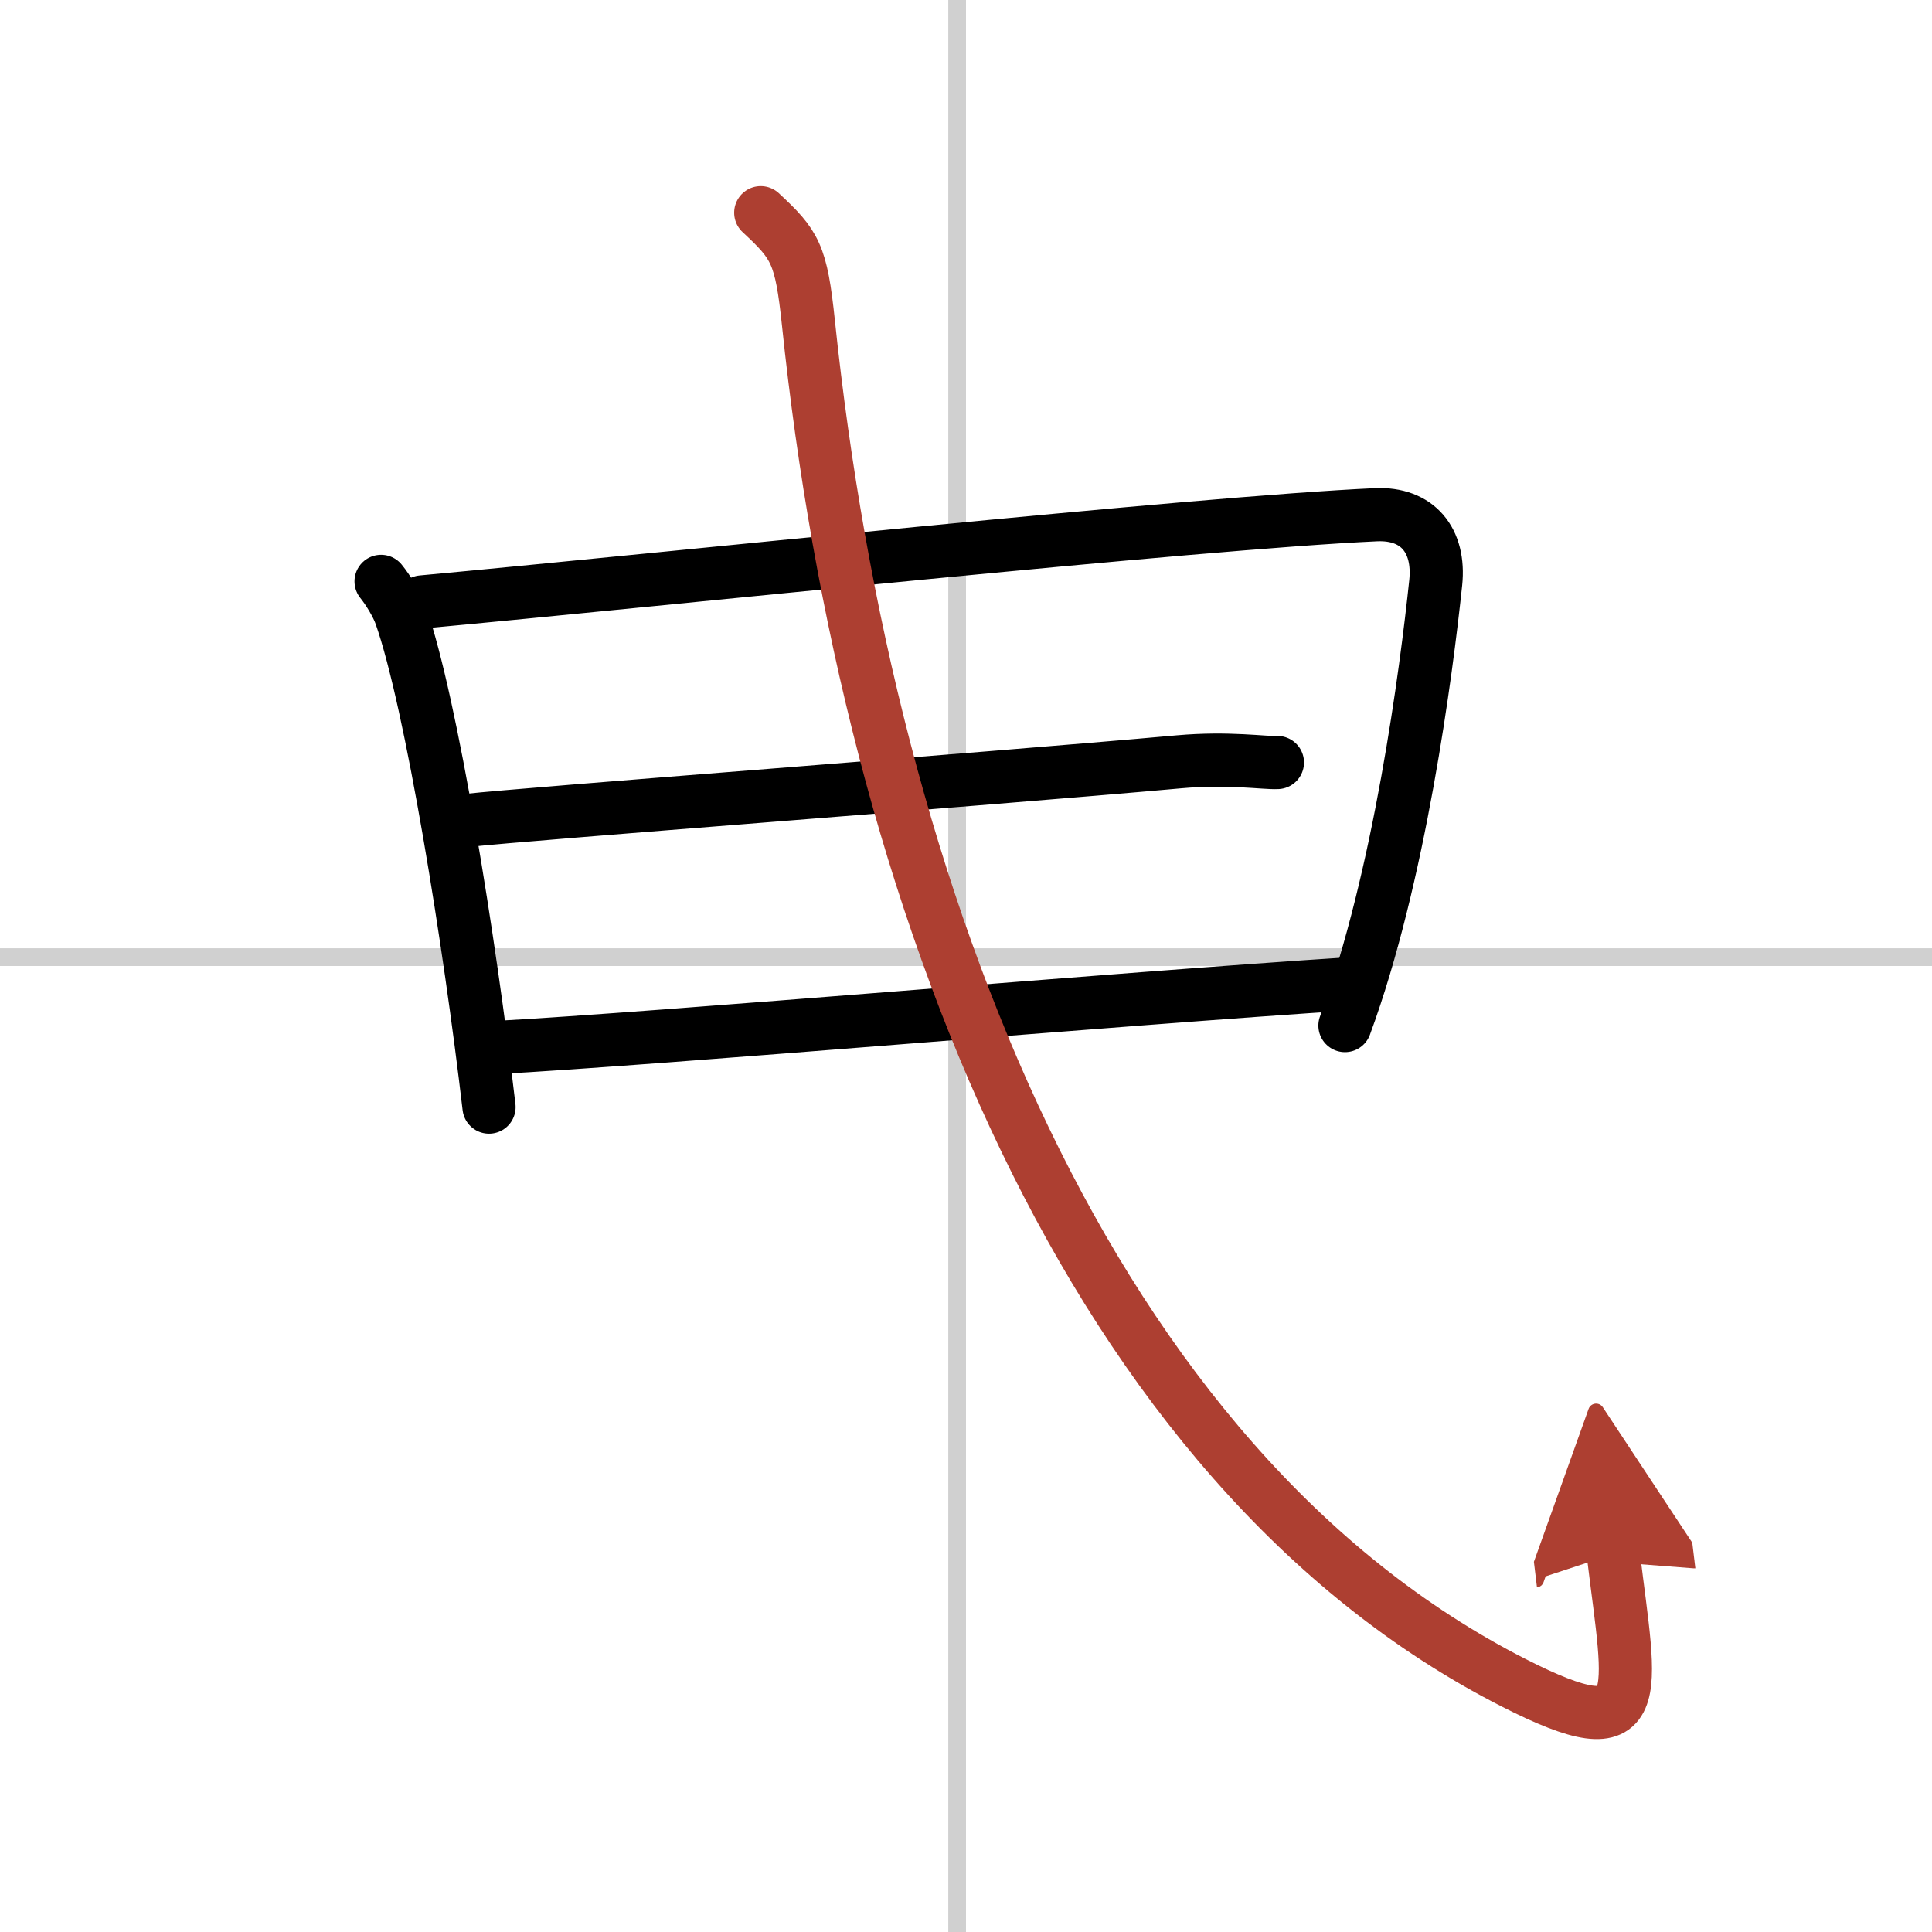 <svg width="400" height="400" viewBox="0 0 109 109" xmlns="http://www.w3.org/2000/svg"><defs><marker id="a" markerWidth="4" orient="auto" refX="1" refY="5" viewBox="0 0 10 10"><polyline points="0 0 10 5 0 10 1 5" fill="#ad3f31" stroke="#ad3f31"/></marker></defs><g fill="none" stroke="#000" stroke-linecap="round" stroke-linejoin="round" stroke-width="3"><rect width="100%" height="100%" fill="#fff" stroke="#fff"/><line x1="54" x2="54" y2="109" stroke="#d0d0d0" stroke-width="1"/><line x2="109" y1="54" y2="54" stroke="#d0d0d0" stroke-width="1"/><path d="m21.5 32.8c0.39 0.48 0.9 1.31 1.11 1.91 1.74 4.96 3.9 18.49 4.98 27.75"/><path d="m23.81 33.96c13.51-1.25 43.69-4.46 53.81-4.92 2.36-0.11 3.63 1.45 3.38 3.84-0.53 5.02-2.03 16.61-5.12 24.98"/><path d="m26.33 46.29c3.53-0.39 28.72-2.28 40.19-3.31 2.81-0.25 4.83 0.08 5.55 0.04"/><path d="m27.79 59.11c9.73-0.53 35.16-2.76 48.59-3.62"/><path d="m42.92 12c1.95 1.81 2.28 2.32 2.69 6.22 3.42 32.66 15.87 64.54 39.79 76.72 7.68 3.91 6.59 0.78 5.62-7.26" marker-end="url(#a)" stroke="#ad3f31"/></g></svg>
